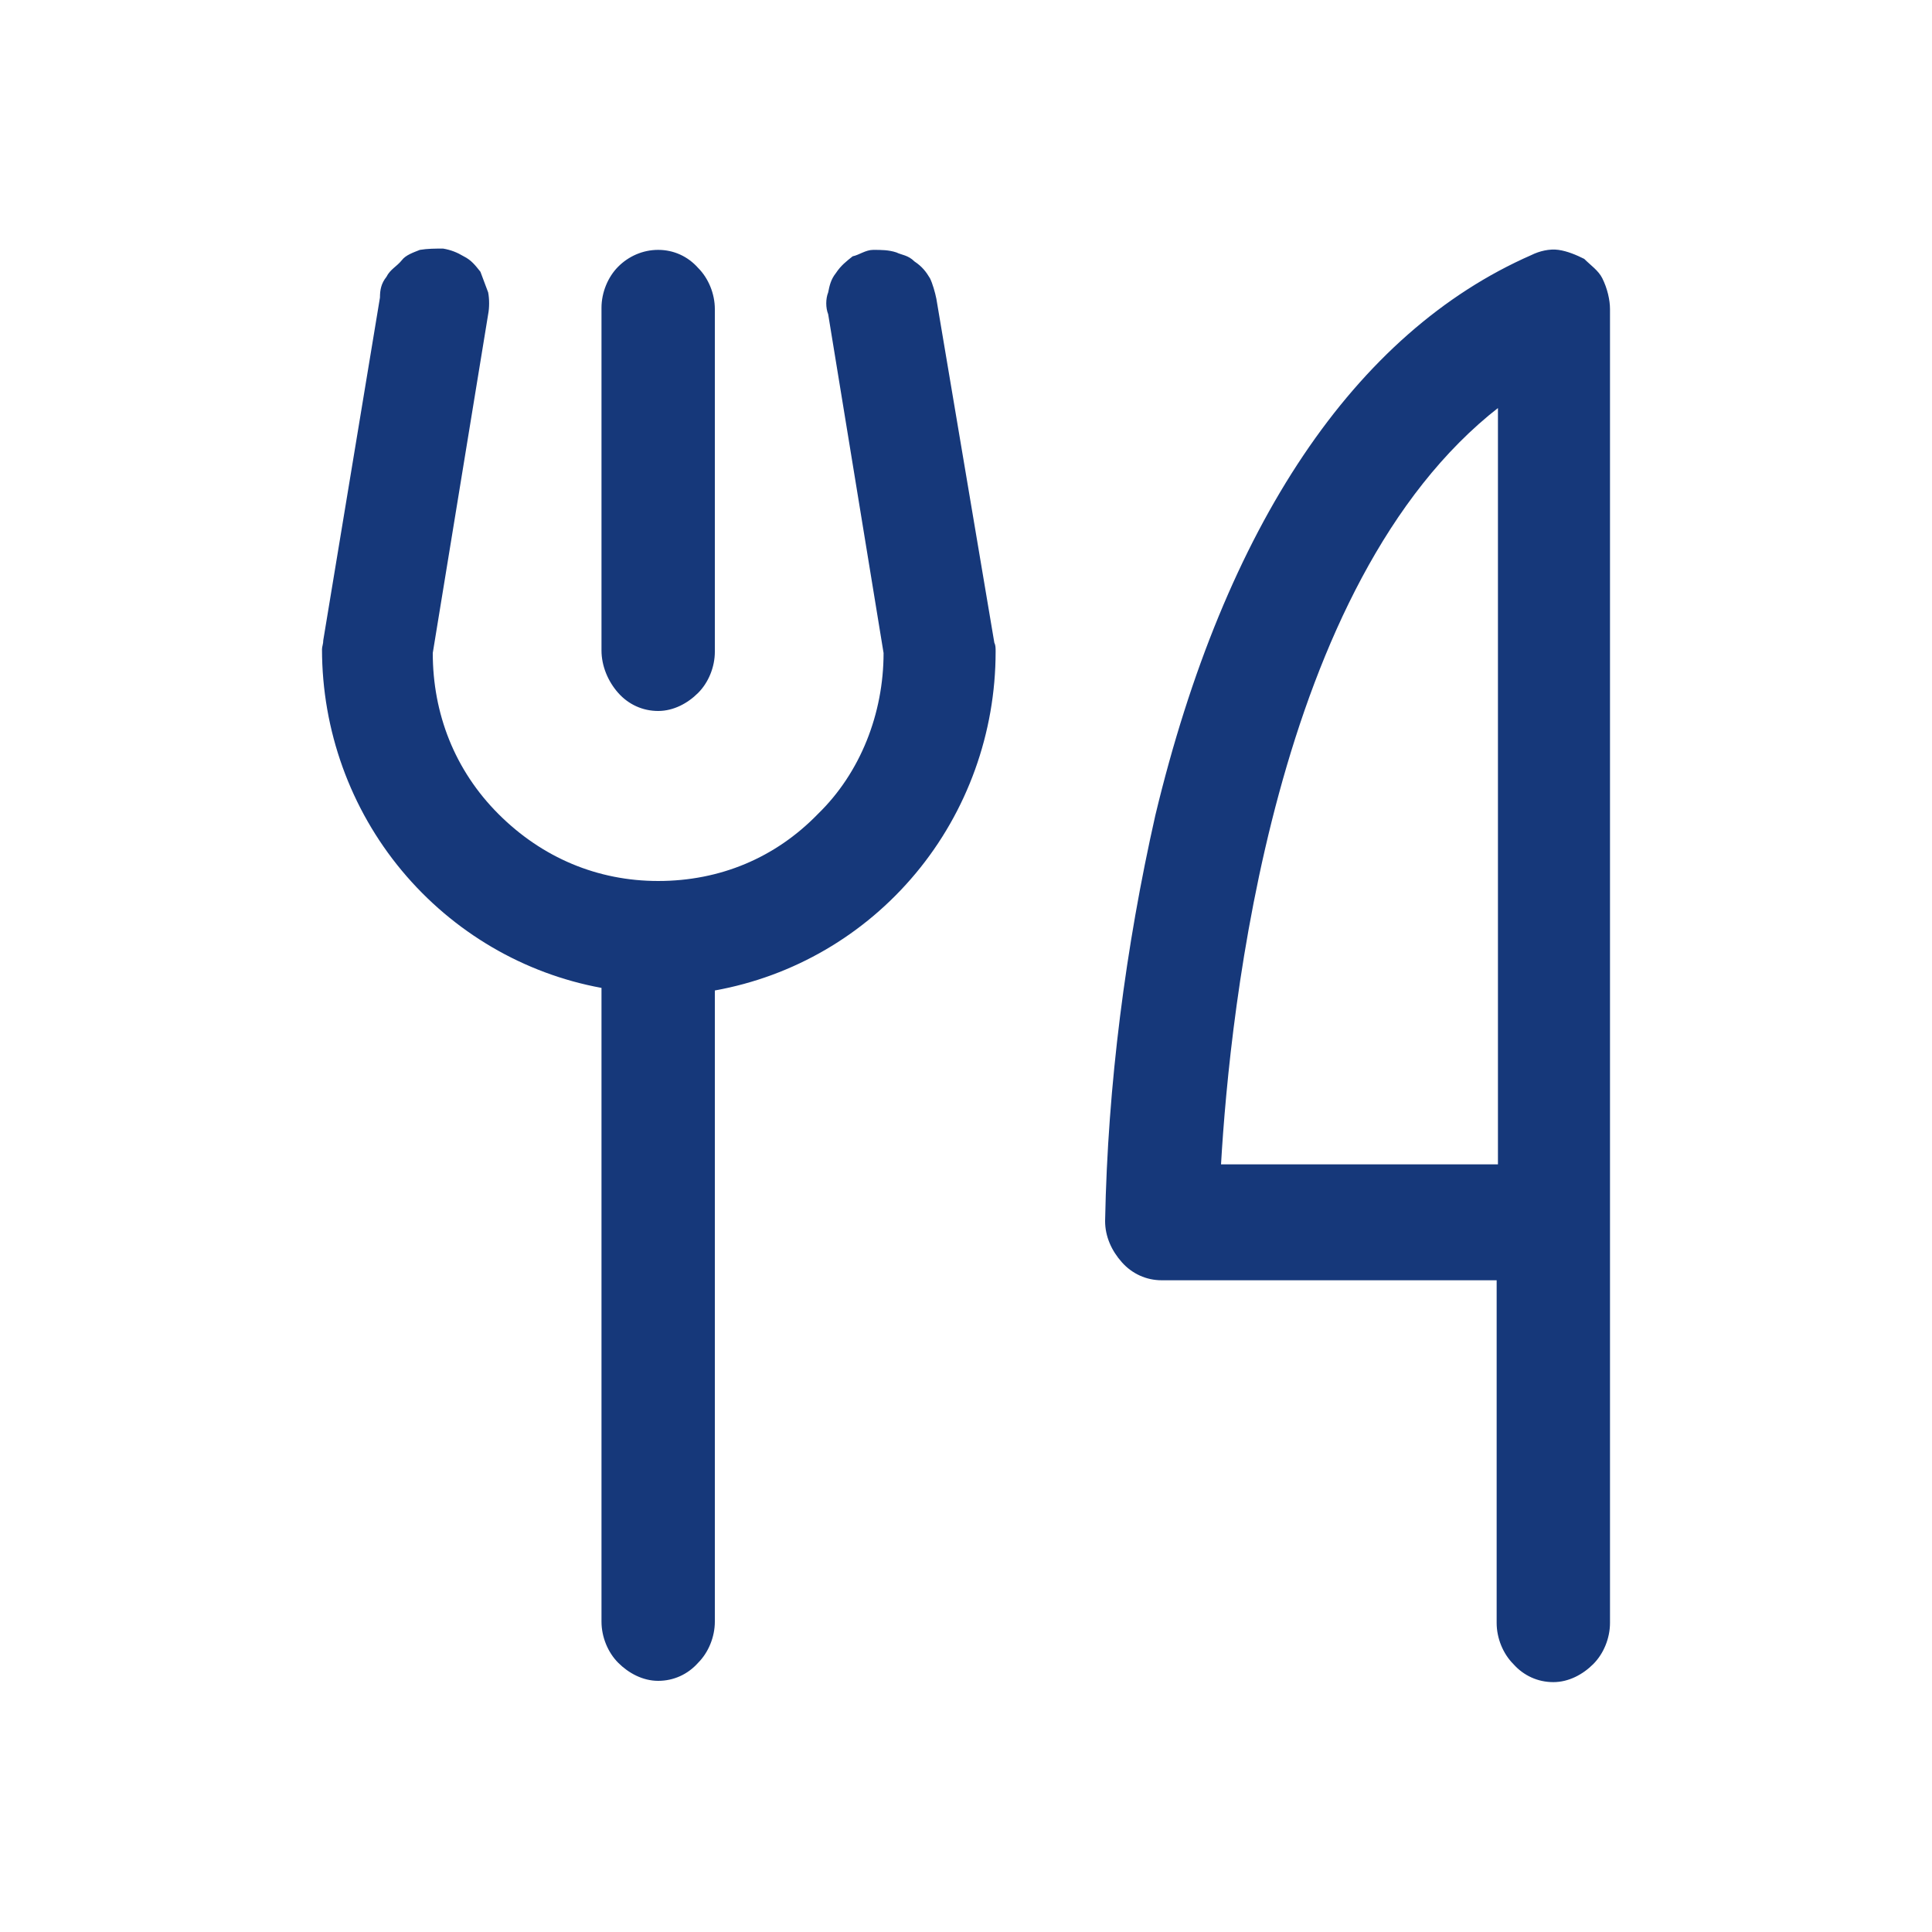 <?xml version="1.0" encoding="UTF-8"?>
<svg xmlns="http://www.w3.org/2000/svg" xmlns:xlink="http://www.w3.org/1999/xlink" version="1.1" id="Layer_1" x="0px" y="0px" viewBox="0 0 150 150" style="enable-background:new 0 0 150 150;" xml:space="preserve">
<style type="text/css">
	.st0{fill:#16387A;}
</style>
<path class="st0" d="M46.7,50.5V23.9c0-1.2,0.5-2.4,1.3-3.2c0.8-0.8,1.9-1.3,3.1-1.3s2.3,0.5,3.1,1.4c0.8,0.8,1.3,2,1.3,3.2v26.6  c0,1.2-0.5,2.4-1.3,3.2c-0.8,0.8-1.9,1.4-3.1,1.4s-2.3-0.5-3.1-1.4C47.2,52.9,46.7,51.7,46.7,50.5L46.7,50.5L46.7,50.5z M125,24V126  c0,1.2-0.5,2.4-1.3,3.2c-0.8,0.8-1.9,1.4-3.1,1.4s-2.3-0.5-3.1-1.4c-0.8-0.8-1.3-2-1.3-3.2V99.4h-26c-1.2,0-2.3-0.5-3.1-1.4  s-1.3-2-1.3-3.2c0.2-10.6,1.6-21.3,3.9-31.5c5.4-22.5,15.5-37.5,29.2-43.5c0.6-0.3,1.4-0.5,2.1-0.4c0.7,0.1,1.4,0.4,2,0.7  c0.5,0.5,1.1,0.9,1.4,1.5C124.8,22.4,125,23.3,125,24L125,24L125,24z M116.4,31.6C98.9,45.2,95.5,78.4,94.8,90.4h21.5V31.6  L116.4,31.6L116.4,31.6z M72.7,23.2c-0.1-0.5-0.3-1.2-0.5-1.6c-0.3-0.5-0.6-0.9-1.2-1.3c-0.5-0.5-1-0.5-1.4-0.7  c-0.6-0.2-1.2-0.2-1.8-0.2c-0.6,0-1.1,0.4-1.6,0.5c-0.5,0.4-0.9,0.7-1.3,1.3c-0.4,0.5-0.5,1-0.6,1.5c-0.2,0.5-0.2,1.2,0,1.7  l4.3,26.3c0,4.7-1.8,9.3-5.1,12.5c-3.3,3.4-7.6,5.2-12.4,5.2c-4.7,0-9-1.8-12.4-5.2c-3.4-3.4-5.1-7.8-5.1-12.5l4.3-26.3  c0.1-0.5,0.1-1.2,0-1.7c-0.2-0.5-0.4-1.1-0.6-1.6c-0.4-0.5-0.7-0.9-1.3-1.2c-0.5-0.3-1-0.5-1.6-0.6c-0.6,0-1.2,0-1.8,0.1  c-0.5,0.2-1.1,0.4-1.4,0.8c-0.4,0.5-0.9,0.7-1.2,1.3c-0.4,0.5-0.5,1-0.5,1.6l-4.4,26.6c0,0.3-0.1,0.5-0.1,0.7  c0,6.3,2.2,12.4,6.2,17.2s9.5,8,15.5,9.1v49.2c0,1.2,0.5,2.4,1.3,3.2c0.8,0.8,1.9,1.4,3.1,1.4s2.3-0.5,3.1-1.4  c0.8-0.8,1.3-2,1.3-3.2V76.9c6.1-1.1,11.6-4.3,15.6-9.1s6.2-10.9,6.2-17.2c0-0.3,0-0.5-0.1-0.7L72.7,23.2L72.7,23.2L72.7,23.2z"></path>
</svg>
